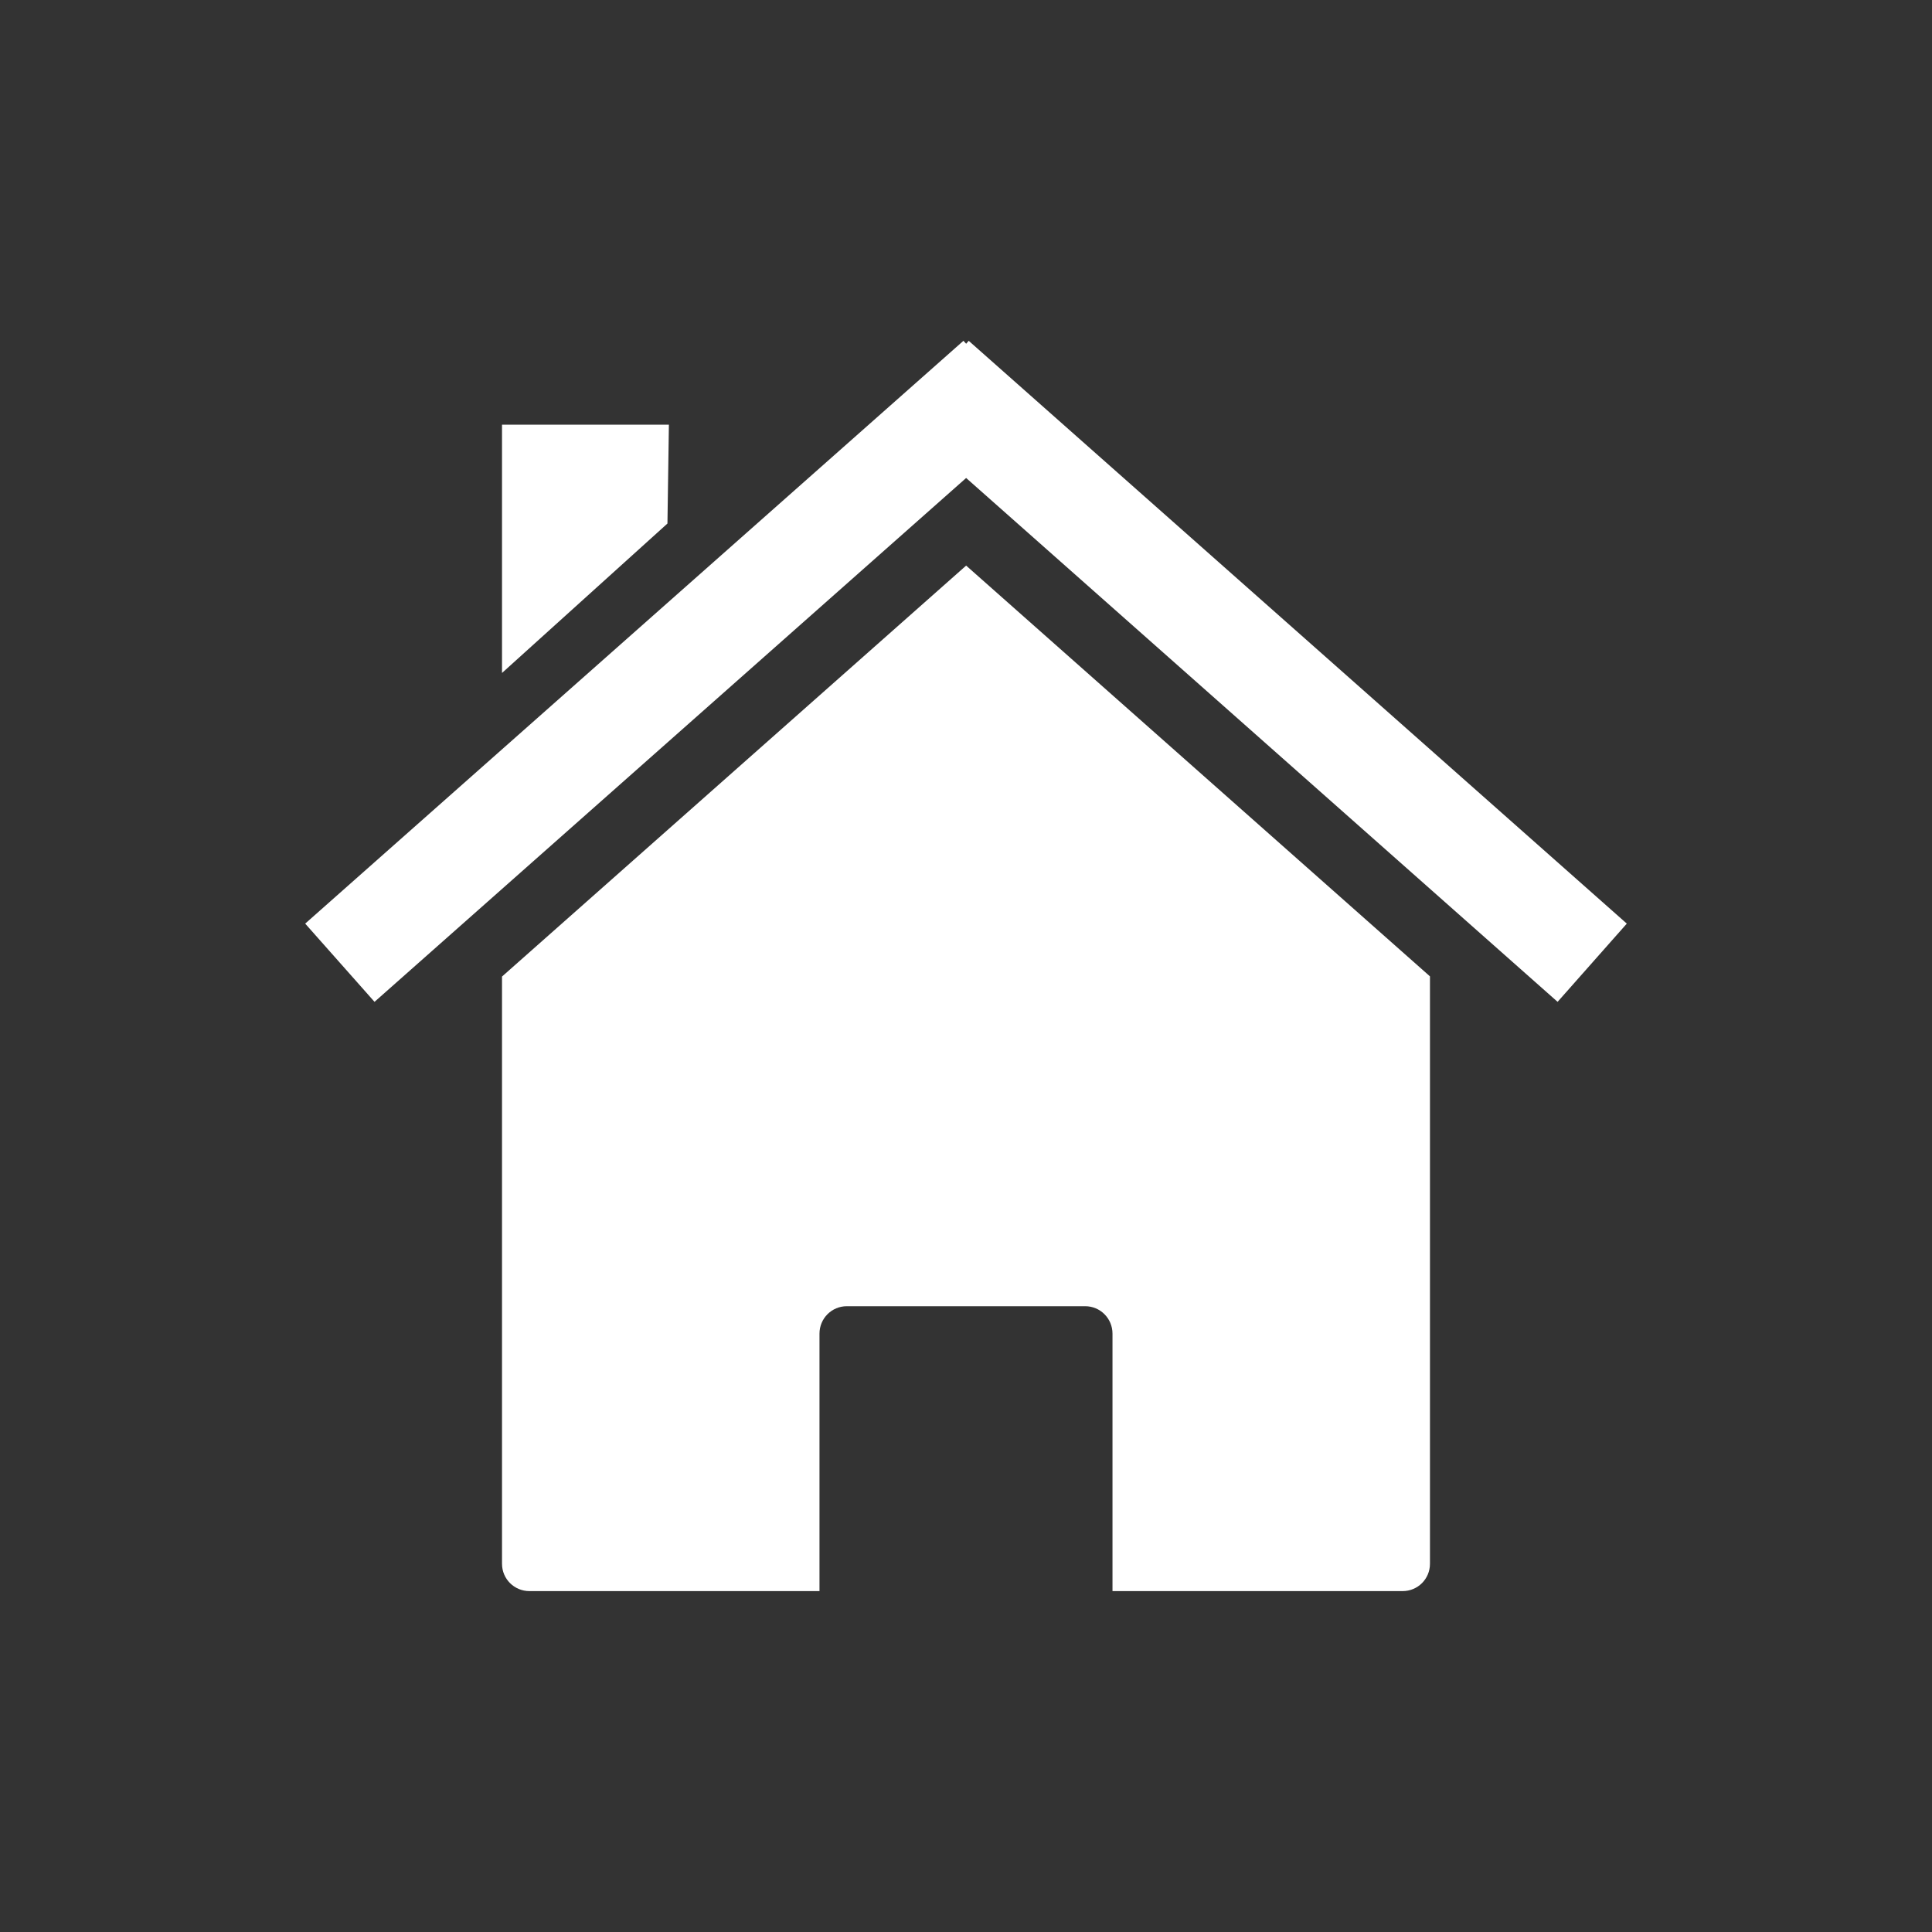 <svg xmlns="http://www.w3.org/2000/svg" xmlns:xlink="http://www.w3.org/1999/xlink" width="500" zoomAndPan="magnify" viewBox="0 0 375 375" height="500" preserveAspectRatio="xMidYMid meet" version="1.0"><rect x="0" y="0" width="375" height="375" fill="#333333" stroke="none"/><defs><clipPath id="376a3bef4e"><path d="M 59.238 66.133 L 315.738 66.133 L 315.738 195 L 59.238 195 Z M 59.238 66.133 " clip-rule="nonzero"/></clipPath></defs><path fill="#ffffff" d="M 277.559 189.516 Z M 277.559 189.516 L 187.527 109.781 L 97.441 189.547 L 97.441 303.527 C 97.441 306.473 99.82 308.832 102.766 308.832 L 159.062 308.832 L 159.062 258.859 C 159.062 255.914 161.426 253.535 164.367 253.535 L 210.629 253.535 C 213.57 253.535 215.934 255.914 215.934 258.859 L 215.934 308.832 L 272.246 308.832 C 275.191 308.832 277.555 306.473 277.555 303.527 L 277.555 189.512 Z M 97.441 189.551 Z M 97.441 189.551 " fill-opacity="1" fill-rule="nonzero"/><g clip-path="url(#376a3bef4e)"><path fill="#ffffff" d="M 187.004 66.148 L 59.238 179.273 L 72.695 194.457 L 187.527 92.777 L 302.328 194.457 L 315.762 179.273 L 188.023 66.148 L 187.527 66.723 Z M 187.004 66.148 " fill-opacity="1" fill-rule="nonzero"/></g><path fill="#ffffff" d="M 97.441 82.434 L 129.832 82.434 L 129.551 101.617 L 97.441 130.621 Z M 97.441 82.434 " fill-opacity="1" fill-rule="nonzero"/></svg>